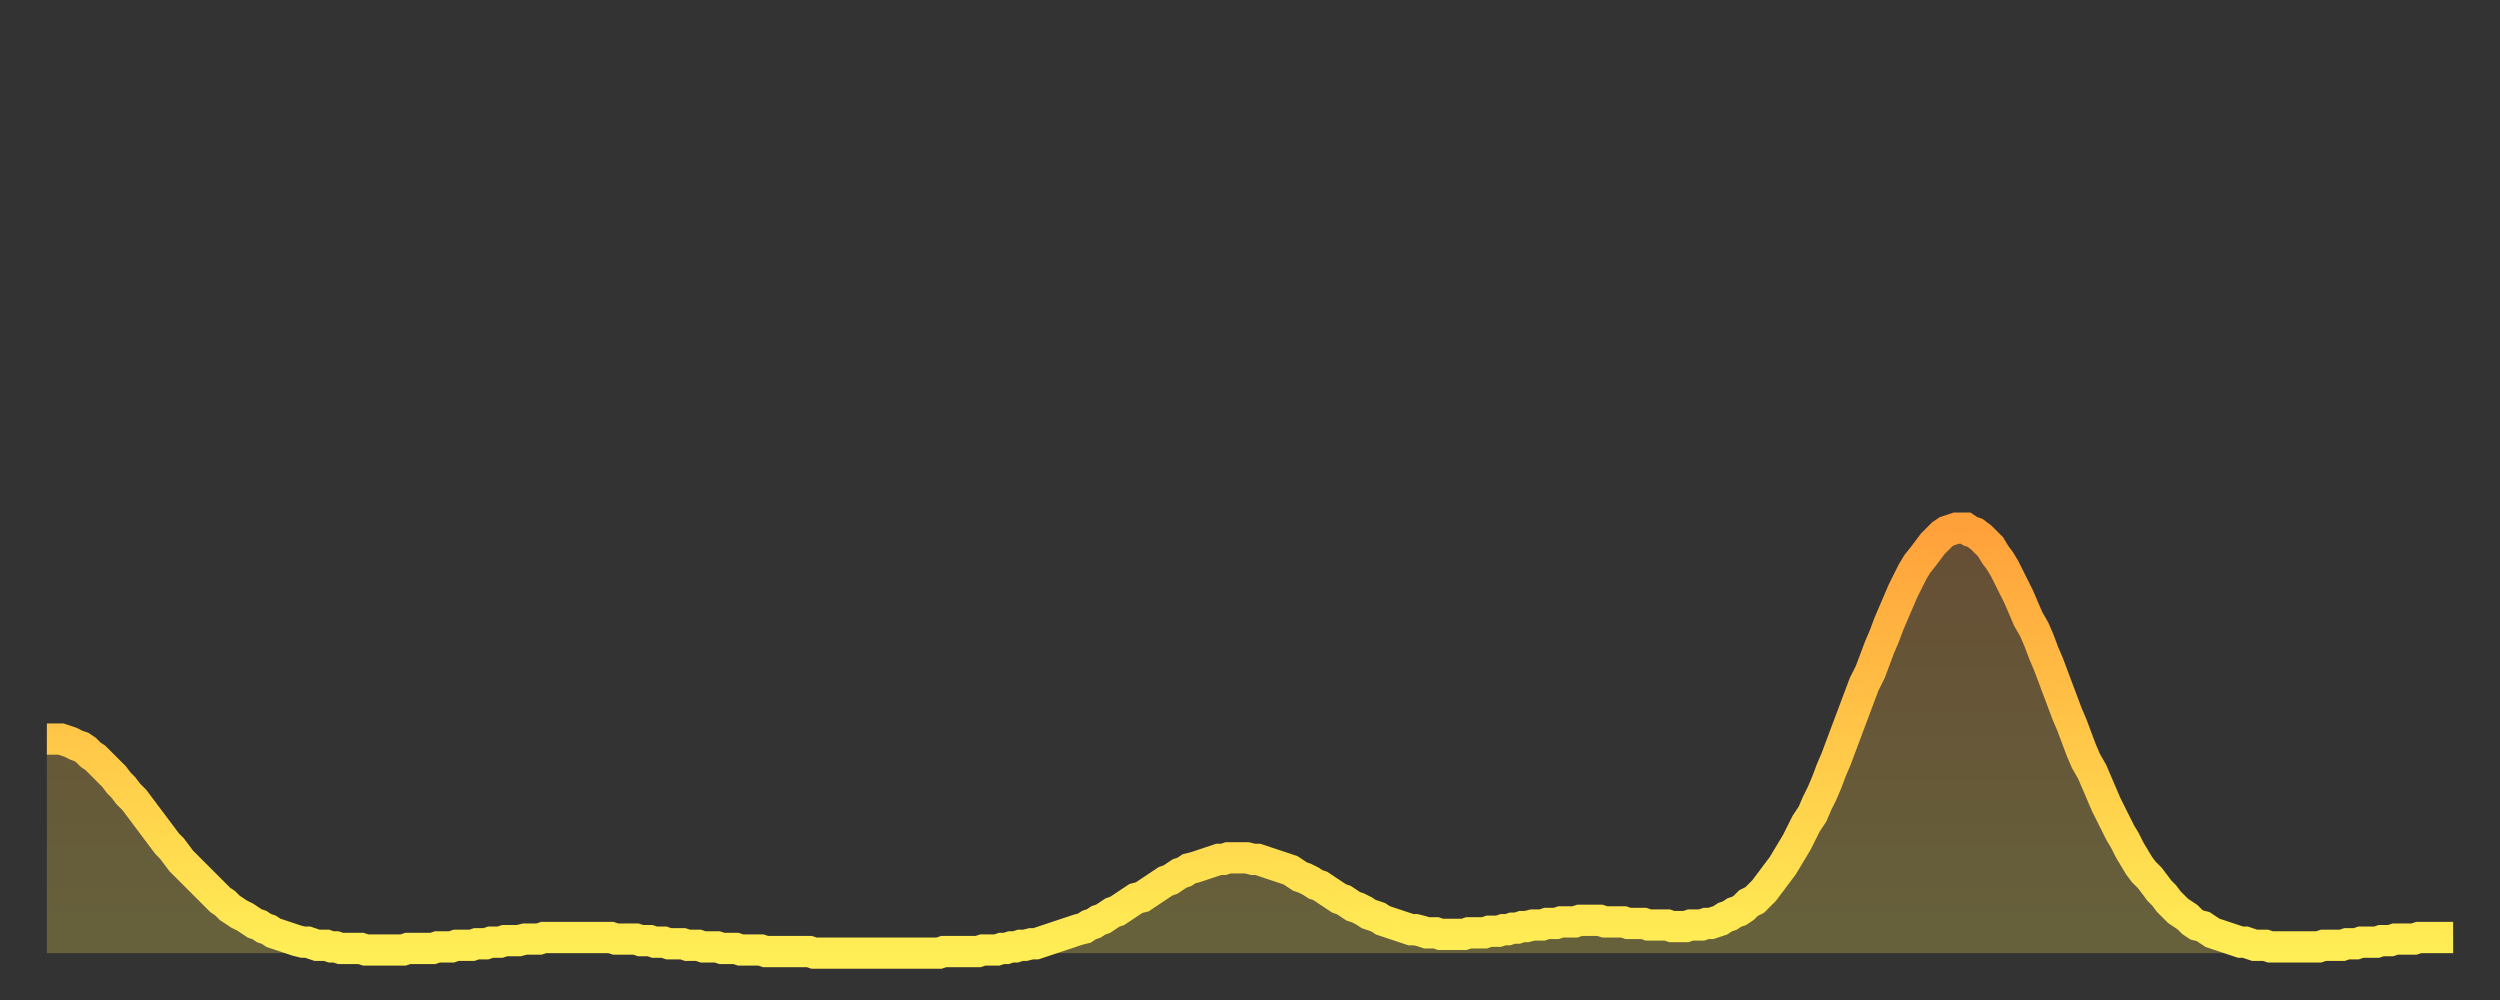 <?xml version="1.0" encoding="utf-8" ?>
<svg baseProfile="full" height="64" version="1.1" width="160" xmlns="http://www.w3.org/2000/svg" xmlns:ev="http://www.w3.org/2001/xml-events" xmlns:xlink="http://www.w3.org/1999/xlink"><rect width="100%" height="100%" fill="#333333" stroke="none"/><defs><linearGradient id="id2208166" x1="0" x2="0" y1="0" y2="1"><stop offset="0%" stop-color="#ffa13b" /><stop offset="50%" stop-color="#ffc748" /><stop offset="100%" stop-color="#ffee55" /></linearGradient></defs><g transform="translate(3,3)"><g><path d="M 0.0 44.3 0.3 44.3 0.6 44.3 0.9 44.3 1.2 44.4 1.5 44.5 1.9 44.7 2.2 44.8 2.5 45.0 2.8 45.3 3.1 45.5 3.4 45.8 3.7 46.1 4.0 46.4 4.3 46.7 4.6 47.1 4.9 47.4 5.2 47.8 5.6 48.2 5.9 48.6 6.2 49.0 6.5 49.4 6.8 49.8 7.1 50.2 7.4 50.6 7.7 51.0 8.0 51.3 8.3 51.7 8.6 52.1 8.9 52.4 9.3 52.8 9.6 53.1 9.9 53.4 10.2 53.7 10.5 54.0 10.8 54.3 11.1 54.6 11.4 54.8 11.7 55.1 12.0 55.3 12.3 55.5 12.7 55.7 13.0 55.9 13.3 56.1 13.6 56.2 13.9 56.4 14.2 56.5 14.5 56.7 14.8 56.8 15.1 56.9 15.4 57.0 15.7 57.1 16.0 57.2 16.4 57.3 16.7 57.3 17.0 57.4 17.3 57.5 17.6 57.5 17.9 57.5 18.2 57.6 18.5 57.6 18.8 57.7 19.1 57.7 19.4 57.7 19.8 57.7 20.1 57.7 20.4 57.8 20.7 57.8 21.0 57.8 21.3 57.8 21.6 57.8 21.9 57.8 22.2 57.8 22.5 57.8 22.8 57.8 23.1 57.7 23.5 57.7 23.8 57.7 24.1 57.7 24.4 57.7 24.7 57.7 25.0 57.6 25.3 57.6 25.6 57.6 25.9 57.6 26.2 57.5 26.5 57.5 26.8 57.5 27.2 57.5 27.5 57.4 27.8 57.4 28.1 57.4 28.4 57.3 28.7 57.3 29.0 57.3 29.3 57.2 29.6 57.2 29.9 57.2 30.2 57.2 30.6 57.1 30.9 57.1 31.2 57.1 31.5 57.1 31.8 57.0 32.1 57.0 32.4 57.0 32.7 57.0 33.0 57.0 33.3 57.0 33.6 57.0 33.9 57.0 34.3 57.0 34.6 57.0 34.9 57.0 35.2 57.0 35.5 57.0 35.8 57.0 36.1 57.0 36.4 57.1 36.7 57.1 37.0 57.1 37.3 57.1 37.7 57.1 38.0 57.2 38.3 57.2 38.6 57.2 38.9 57.3 39.2 57.3 39.5 57.3 39.8 57.4 40.1 57.4 40.4 57.4 40.7 57.4 41.0 57.5 41.4 57.5 41.7 57.5 42.0 57.6 42.3 57.6 42.6 57.6 42.9 57.6 43.2 57.7 43.5 57.7 43.8 57.7 44.1 57.7 44.4 57.8 44.7 57.8 45.1 57.8 45.4 57.8 45.7 57.8 46.0 57.9 46.3 57.9 46.6 57.9 46.9 57.9 47.2 57.9 47.5 57.9 47.8 57.9 48.1 57.9 48.5 57.9 48.8 57.9 49.1 58.0 49.4 58.0 49.7 58.0 50.0 58.0 50.3 58.0 50.6 58.0 50.9 58.0 51.2 58.0 51.5 58.0 51.8 58.0 52.2 58.0 52.5 58.0 52.8 58.0 53.1 58.0 53.4 58.0 53.7 58.0 54.0 58.0 54.3 58.0 54.6 58.0 54.9 58.0 55.2 58.0 55.6 58.0 55.9 58.0 56.2 58.0 56.5 58.0 56.8 58.0 57.1 58.0 57.4 57.9 57.7 57.9 58.0 57.9 58.3 57.9 58.6 57.9 58.9 57.9 59.3 57.9 59.6 57.9 59.9 57.8 60.2 57.8 60.5 57.8 60.8 57.8 61.1 57.7 61.4 57.7 61.7 57.6 62.0 57.6 62.3 57.5 62.6 57.5 63.0 57.4 63.3 57.4 63.6 57.3 63.9 57.2 64.2 57.1 64.5 57.0 64.8 56.9 65.1 56.8 65.4 56.7 65.7 56.6 66.0 56.5 66.4 56.4 66.7 56.2 67.0 56.1 67.3 55.9 67.6 55.8 67.9 55.6 68.2 55.4 68.5 55.3 68.8 55.1 69.1 54.9 69.4 54.7 69.7 54.5 70.1 54.4 70.4 54.2 70.7 54.0 71.0 53.8 71.3 53.6 71.6 53.4 71.9 53.3 72.2 53.1 72.5 52.9 72.8 52.8 73.1 52.6 73.5 52.5 73.8 52.4 74.1 52.3 74.4 52.2 74.7 52.1 75.0 52.0 75.3 52.0 75.6 51.9 75.9 51.9 76.2 51.9 76.5 51.9 76.8 51.9 77.2 52.0 77.5 52.0 77.8 52.1 78.1 52.2 78.4 52.3 78.7 52.4 79.0 52.5 79.3 52.6 79.6 52.7 79.9 52.9 80.2 53.1 80.5 53.2 80.9 53.4 81.2 53.6 81.5 53.7 81.8 53.9 82.1 54.1 82.4 54.3 82.7 54.5 83.0 54.6 83.3 54.8 83.6 55.0 83.9 55.1 84.3 55.3 84.6 55.5 84.9 55.6 85.2 55.7 85.5 55.9 85.8 56.0 86.1 56.1 86.4 56.2 86.7 56.3 87.0 56.4 87.3 56.5 87.6 56.5 88.0 56.6 88.3 56.7 88.6 56.7 88.9 56.7 89.2 56.8 89.5 56.8 89.8 56.8 90.1 56.8 90.4 56.8 90.7 56.8 91.0 56.7 91.4 56.7 91.7 56.7 92.0 56.7 92.3 56.6 92.6 56.6 92.9 56.6 93.2 56.5 93.5 56.5 93.8 56.4 94.1 56.4 94.4 56.3 94.7 56.3 95.1 56.2 95.4 56.2 95.7 56.2 96.0 56.1 96.3 56.1 96.6 56.1 96.9 56.0 97.2 56.0 97.5 56.0 97.8 56.0 98.1 55.9 98.4 55.9 98.8 55.9 99.1 55.9 99.4 55.9 99.7 56.0 100.0 56.0 100.3 56.0 100.6 56.0 100.9 56.0 101.2 56.1 101.5 56.1 101.8 56.1 102.2 56.1 102.5 56.2 102.8 56.2 103.1 56.2 103.4 56.2 103.7 56.2 104.0 56.3 104.3 56.3 104.6 56.3 104.9 56.3 105.2 56.2 105.5 56.2 105.9 56.2 106.2 56.1 106.5 56.1 106.8 56.0 107.1 55.9 107.4 55.7 107.7 55.6 108.0 55.4 108.3 55.3 108.6 55.1 108.9 54.8 109.3 54.6 109.6 54.3 109.9 54.0 110.2 53.6 110.5 53.2 110.8 52.8 111.1 52.4 111.4 51.9 111.7 51.4 112.0 50.9 112.3 50.3 112.6 49.7 113.0 49.1 113.3 48.4 113.6 47.8 113.9 47.1 114.2 46.3 114.5 45.6 114.8 44.8 115.1 44.0 115.4 43.2 115.7 42.4 116.0 41.6 116.3 40.8 116.7 40.0 117.0 39.2 117.3 38.4 117.6 37.7 117.9 36.9 118.2 36.2 118.5 35.5 118.8 34.8 119.1 34.2 119.4 33.6 119.7 33.1 120.1 32.6 120.4 32.2 120.7 31.8 121.0 31.5 121.3 31.2 121.6 31.0 121.9 30.9 122.2 30.8 122.5 30.8 122.8 30.8 123.1 31.0 123.4 31.1 123.8 31.4 124.1 31.7 124.4 32.0 124.7 32.5 125.0 32.9 125.3 33.4 125.6 34.0 125.9 34.6 126.2 35.2 126.5 35.9 126.8 36.6 127.2 37.3 127.5 38.0 127.8 38.8 128.1 39.5 128.4 40.3 128.7 41.1 129.0 41.9 129.3 42.7 129.6 43.4 129.9 44.2 130.2 45.0 130.5 45.7 130.9 46.4 131.2 47.1 131.5 47.8 131.8 48.5 132.1 49.1 132.4 49.7 132.7 50.3 133.0 50.8 133.3 51.4 133.6 51.9 133.9 52.4 134.2 52.8 134.6 53.2 134.9 53.6 135.2 54.0 135.5 54.3 135.8 54.7 136.1 55.0 136.4 55.3 136.7 55.5 137.0 55.7 137.3 56.0 137.6 56.2 138.0 56.3 138.3 56.5 138.6 56.7 138.9 56.8 139.2 56.9 139.5 57.0 139.8 57.1 140.1 57.2 140.4 57.3 140.7 57.3 141.0 57.4 141.3 57.5 141.7 57.5 142.0 57.5 142.3 57.6 142.6 57.6 142.9 57.6 143.2 57.6 143.5 57.6 143.8 57.6 144.1 57.6 144.4 57.6 144.7 57.6 145.1 57.6 145.4 57.6 145.7 57.5 146.0 57.5 146.3 57.5 146.6 57.5 146.9 57.5 147.2 57.4 147.5 57.4 147.8 57.4 148.1 57.3 148.4 57.3 148.8 57.3 149.1 57.3 149.4 57.2 149.7 57.2 150.0 57.2 150.3 57.1 150.6 57.1 150.9 57.1 151.2 57.1 151.5 57.1 151.8 57.0 152.1 57.0 152.5 57.0 152.8 57.0 153.1 57.0 153.4 57.0 153.7 57.0 154.0 57.0" fill="none" id="graph-curve" opacity="1" stroke="url(#id2208166)" stroke-width="2" /><path d="M 0 58 L 0.0 44.3 0.3 44.3 0.6 44.3 0.9 44.3 1.2 44.4 1.5 44.5 1.9 44.7 2.2 44.8 2.5 45.0 2.8 45.3 3.1 45.5 3.4 45.8 3.7 46.1 4.0 46.4 4.3 46.7 4.6 47.1 4.9 47.4 5.2 47.8 5.6 48.2 5.9 48.6 6.2 49.0 6.5 49.4 6.8 49.8 7.1 50.2 7.4 50.6 7.7 51.0 8.0 51.3 8.3 51.7 8.6 52.1 8.9 52.4 9.3 52.8 9.6 53.1 9.9 53.4 10.2 53.7 10.5 54.0 10.8 54.3 11.1 54.6 11.4 54.8 11.7 55.1 12.0 55.3 12.3 55.5 12.7 55.7 13.0 55.9 13.3 56.1 13.6 56.2 13.9 56.4 14.2 56.5 14.5 56.7 14.8 56.8 15.1 56.9 15.4 57.0 15.7 57.1 16.0 57.2 16.4 57.3 16.7 57.3 17.0 57.4 17.3 57.5 17.6 57.5 17.9 57.5 18.2 57.6 18.5 57.6 18.8 57.7 19.1 57.7 19.4 57.7 19.8 57.7 20.1 57.7 20.4 57.8 20.7 57.8 21.0 57.8 21.3 57.8 21.6 57.8 21.9 57.8 22.2 57.8 22.5 57.8 22.8 57.8 23.1 57.7 23.5 57.7 23.8 57.7 24.1 57.7 24.4 57.7 24.7 57.7 25.0 57.6 25.3 57.6 25.6 57.6 25.9 57.6 26.2 57.5 26.5 57.5 26.8 57.5 27.2 57.5 27.5 57.4 27.8 57.4 28.1 57.4 28.4 57.3 28.7 57.3 29.0 57.3 29.3 57.2 29.6 57.2 29.9 57.2 30.2 57.2 30.6 57.1 30.9 57.1 31.2 57.1 31.5 57.1 31.8 57.0 32.1 57.0 32.4 57.0 32.7 57.0 33.0 57.0 33.3 57.0 33.6 57.0 33.9 57.0 34.3 57.0 34.6 57.0 34.9 57.0 35.2 57.0 35.5 57.0 35.8 57.0 36.1 57.0 36.4 57.1 36.7 57.1 37.0 57.1 37.3 57.1 37.7 57.1 38.0 57.2 38.3 57.2 38.6 57.2 38.9 57.3 39.2 57.3 39.5 57.3 39.8 57.4 40.1 57.4 40.4 57.4 40.7 57.4 41.0 57.5 41.4 57.5 41.7 57.5 42.0 57.6 42.3 57.6 42.6 57.6 42.9 57.6 43.2 57.7 43.5 57.7 43.8 57.7 44.1 57.7 44.4 57.8 44.7 57.8 45.1 57.8 45.4 57.8 45.7 57.8 46.0 57.9 46.3 57.9 46.6 57.9 46.9 57.9 47.2 57.9 47.5 57.9 47.8 57.9 48.1 57.9 48.5 57.9 48.8 57.9 49.1 58.0 49.4 58.0 49.7 58.0 50.0 58.0 50.3 58.0 50.6 58.0 50.9 58.0 51.2 58.0 51.5 58.0 51.8 58.0 52.2 58.0 52.5 58.0 52.8 58.0 53.1 58.0 53.4 58.0 53.7 58.0 54.0 58.0 54.3 58.0 54.6 58.0 54.9 58.0 55.2 58.0 55.6 58.0 55.9 58.0 56.2 58.0 56.5 58.0 56.8 58.0 57.1 58.0 57.4 57.9 57.7 57.9 58.0 57.9 58.3 57.9 58.6 57.9 58.9 57.9 59.3 57.9 59.6 57.9 59.9 57.8 60.2 57.8 60.5 57.8 60.8 57.8 61.1 57.7 61.4 57.7 61.7 57.6 62.0 57.6 62.3 57.5 62.6 57.5 63.0 57.4 63.3 57.4 63.6 57.3 63.9 57.2 64.2 57.1 64.5 57.0 64.8 56.9 65.1 56.8 65.4 56.7 65.7 56.6 66.0 56.5 66.4 56.4 66.7 56.2 67.0 56.1 67.3 55.9 67.6 55.8 67.9 55.6 68.2 55.4 68.5 55.3 68.8 55.1 69.1 54.9 69.4 54.7 69.7 54.5 70.1 54.4 70.4 54.2 70.7 54.0 71.0 53.8 71.3 53.6 71.6 53.4 71.9 53.3 72.2 53.1 72.5 52.9 72.8 52.8 73.1 52.6 73.5 52.5 73.8 52.4 74.1 52.3 74.4 52.2 74.7 52.1 75.0 52.0 75.3 52.0 75.6 51.9 75.9 51.9 76.2 51.9 76.5 51.9 76.8 51.9 77.2 52.0 77.5 52.0 77.8 52.1 78.1 52.2 78.4 52.3 78.7 52.4 79.0 52.5 79.3 52.6 79.6 52.7 79.9 52.9 80.2 53.1 80.5 53.2 80.9 53.4 81.2 53.6 81.5 53.7 81.8 53.9 82.1 54.1 82.4 54.3 82.7 54.5 83.0 54.6 83.3 54.8 83.6 55.0 83.9 55.1 84.3 55.3 84.6 55.5 84.9 55.6 85.2 55.7 85.5 55.9 85.8 56.0 86.1 56.1 86.4 56.2 86.7 56.3 87.0 56.4 87.3 56.5 87.6 56.5 88.0 56.6 88.3 56.7 88.6 56.7 88.9 56.7 89.2 56.8 89.5 56.8 89.8 56.8 90.1 56.8 90.4 56.8 90.7 56.8 91.0 56.7 91.4 56.7 91.7 56.7 92.0 56.7 92.3 56.6 92.6 56.6 92.9 56.6 93.2 56.5 93.5 56.5 93.8 56.4 94.1 56.4 94.4 56.3 94.7 56.3 95.1 56.2 95.4 56.2 95.7 56.2 96.0 56.1 96.3 56.1 96.6 56.1 96.9 56.0 97.2 56.0 97.5 56.0 97.8 56.0 98.1 55.9 98.4 55.9 98.8 55.9 99.1 55.9 99.4 55.9 99.7 56.0 100.0 56.0 100.3 56.0 100.6 56.0 100.9 56.0 101.2 56.1 101.5 56.1 101.8 56.1 102.2 56.1 102.5 56.2 102.8 56.2 103.1 56.2 103.4 56.2 103.7 56.2 104.0 56.3 104.3 56.3 104.6 56.3 104.9 56.3 105.2 56.2 105.5 56.2 105.9 56.2 106.2 56.1 106.5 56.1 106.8 56.0 107.1 55.9 107.4 55.7 107.7 55.6 108.0 55.4 108.3 55.3 108.6 55.1 108.9 54.8 109.3 54.6 109.6 54.3 109.9 54.0 110.2 53.6 110.5 53.2 110.8 52.8 111.1 52.4 111.4 51.9 111.7 51.4 112.0 50.9 112.3 50.3 112.6 49.7 113.0 49.1 113.3 48.4 113.6 47.8 113.9 47.1 114.2 46.3 114.5 45.6 114.8 44.8 115.1 44.0 115.4 43.2 115.7 42.4 116.0 41.6 116.3 40.8 116.7 40.0 117.0 39.2 117.3 38.4 117.6 37.7 117.9 36.9 118.2 36.2 118.5 35.5 118.8 34.8 119.1 34.2 119.4 33.6 119.7 33.1 120.1 32.6 120.4 32.2 120.7 31.8 121.0 31.5 121.3 31.2 121.6 31.0 121.9 30.9 122.2 30.8 122.5 30.8 122.8 30.8 123.1 31.0 123.4 31.1 123.8 31.4 124.1 31.7 124.4 32.0 124.7 32.5 125.0 32.9 125.3 33.4 125.6 34.0 125.9 34.6 126.2 35.2 126.5 35.9 126.8 36.6 127.2 37.3 127.5 38.0 127.8 38.8 128.1 39.5 128.4 40.3 128.7 41.1 129.0 41.9 129.3 42.7 129.6 43.4 129.9 44.2 130.2 45.0 130.5 45.7 130.9 46.4 131.2 47.1 131.5 47.8 131.8 48.5 132.1 49.1 132.4 49.7 132.7 50.3 133.0 50.8 133.3 51.4 133.6 51.9 133.9 52.4 134.2 52.8 134.6 53.2 134.9 53.6 135.2 54.0 135.5 54.3 135.8 54.7 136.1 55.0 136.4 55.3 136.7 55.5 137.0 55.7 137.3 56.0 137.6 56.2 138.0 56.3 138.3 56.5 138.6 56.7 138.9 56.8 139.2 56.9 139.5 57.0 139.8 57.1 140.1 57.2 140.4 57.3 140.7 57.3 141.0 57.4 141.3 57.5 141.7 57.5 142.0 57.5 142.3 57.6 142.6 57.6 142.9 57.6 143.2 57.6 143.5 57.6 143.8 57.6 144.1 57.6 144.4 57.6 144.7 57.6 145.1 57.6 145.4 57.6 145.7 57.5 146.0 57.5 146.3 57.5 146.6 57.5 146.9 57.5 147.2 57.4 147.5 57.4 147.8 57.4 148.1 57.3 148.4 57.3 148.8 57.3 149.1 57.3 149.4 57.2 149.7 57.2 150.0 57.2 150.3 57.1 150.6 57.1 150.9 57.1 151.2 57.1 151.5 57.1 151.8 57.0 152.1 57.0 152.5 57.0 152.8 57.0 153.1 57.0 153.4 57.0 153.7 57.0 154.0 57.0 154 58" fill="url(#id2208166)" fill-opacity=".25" id="graph-shadow" /></g></g></svg>